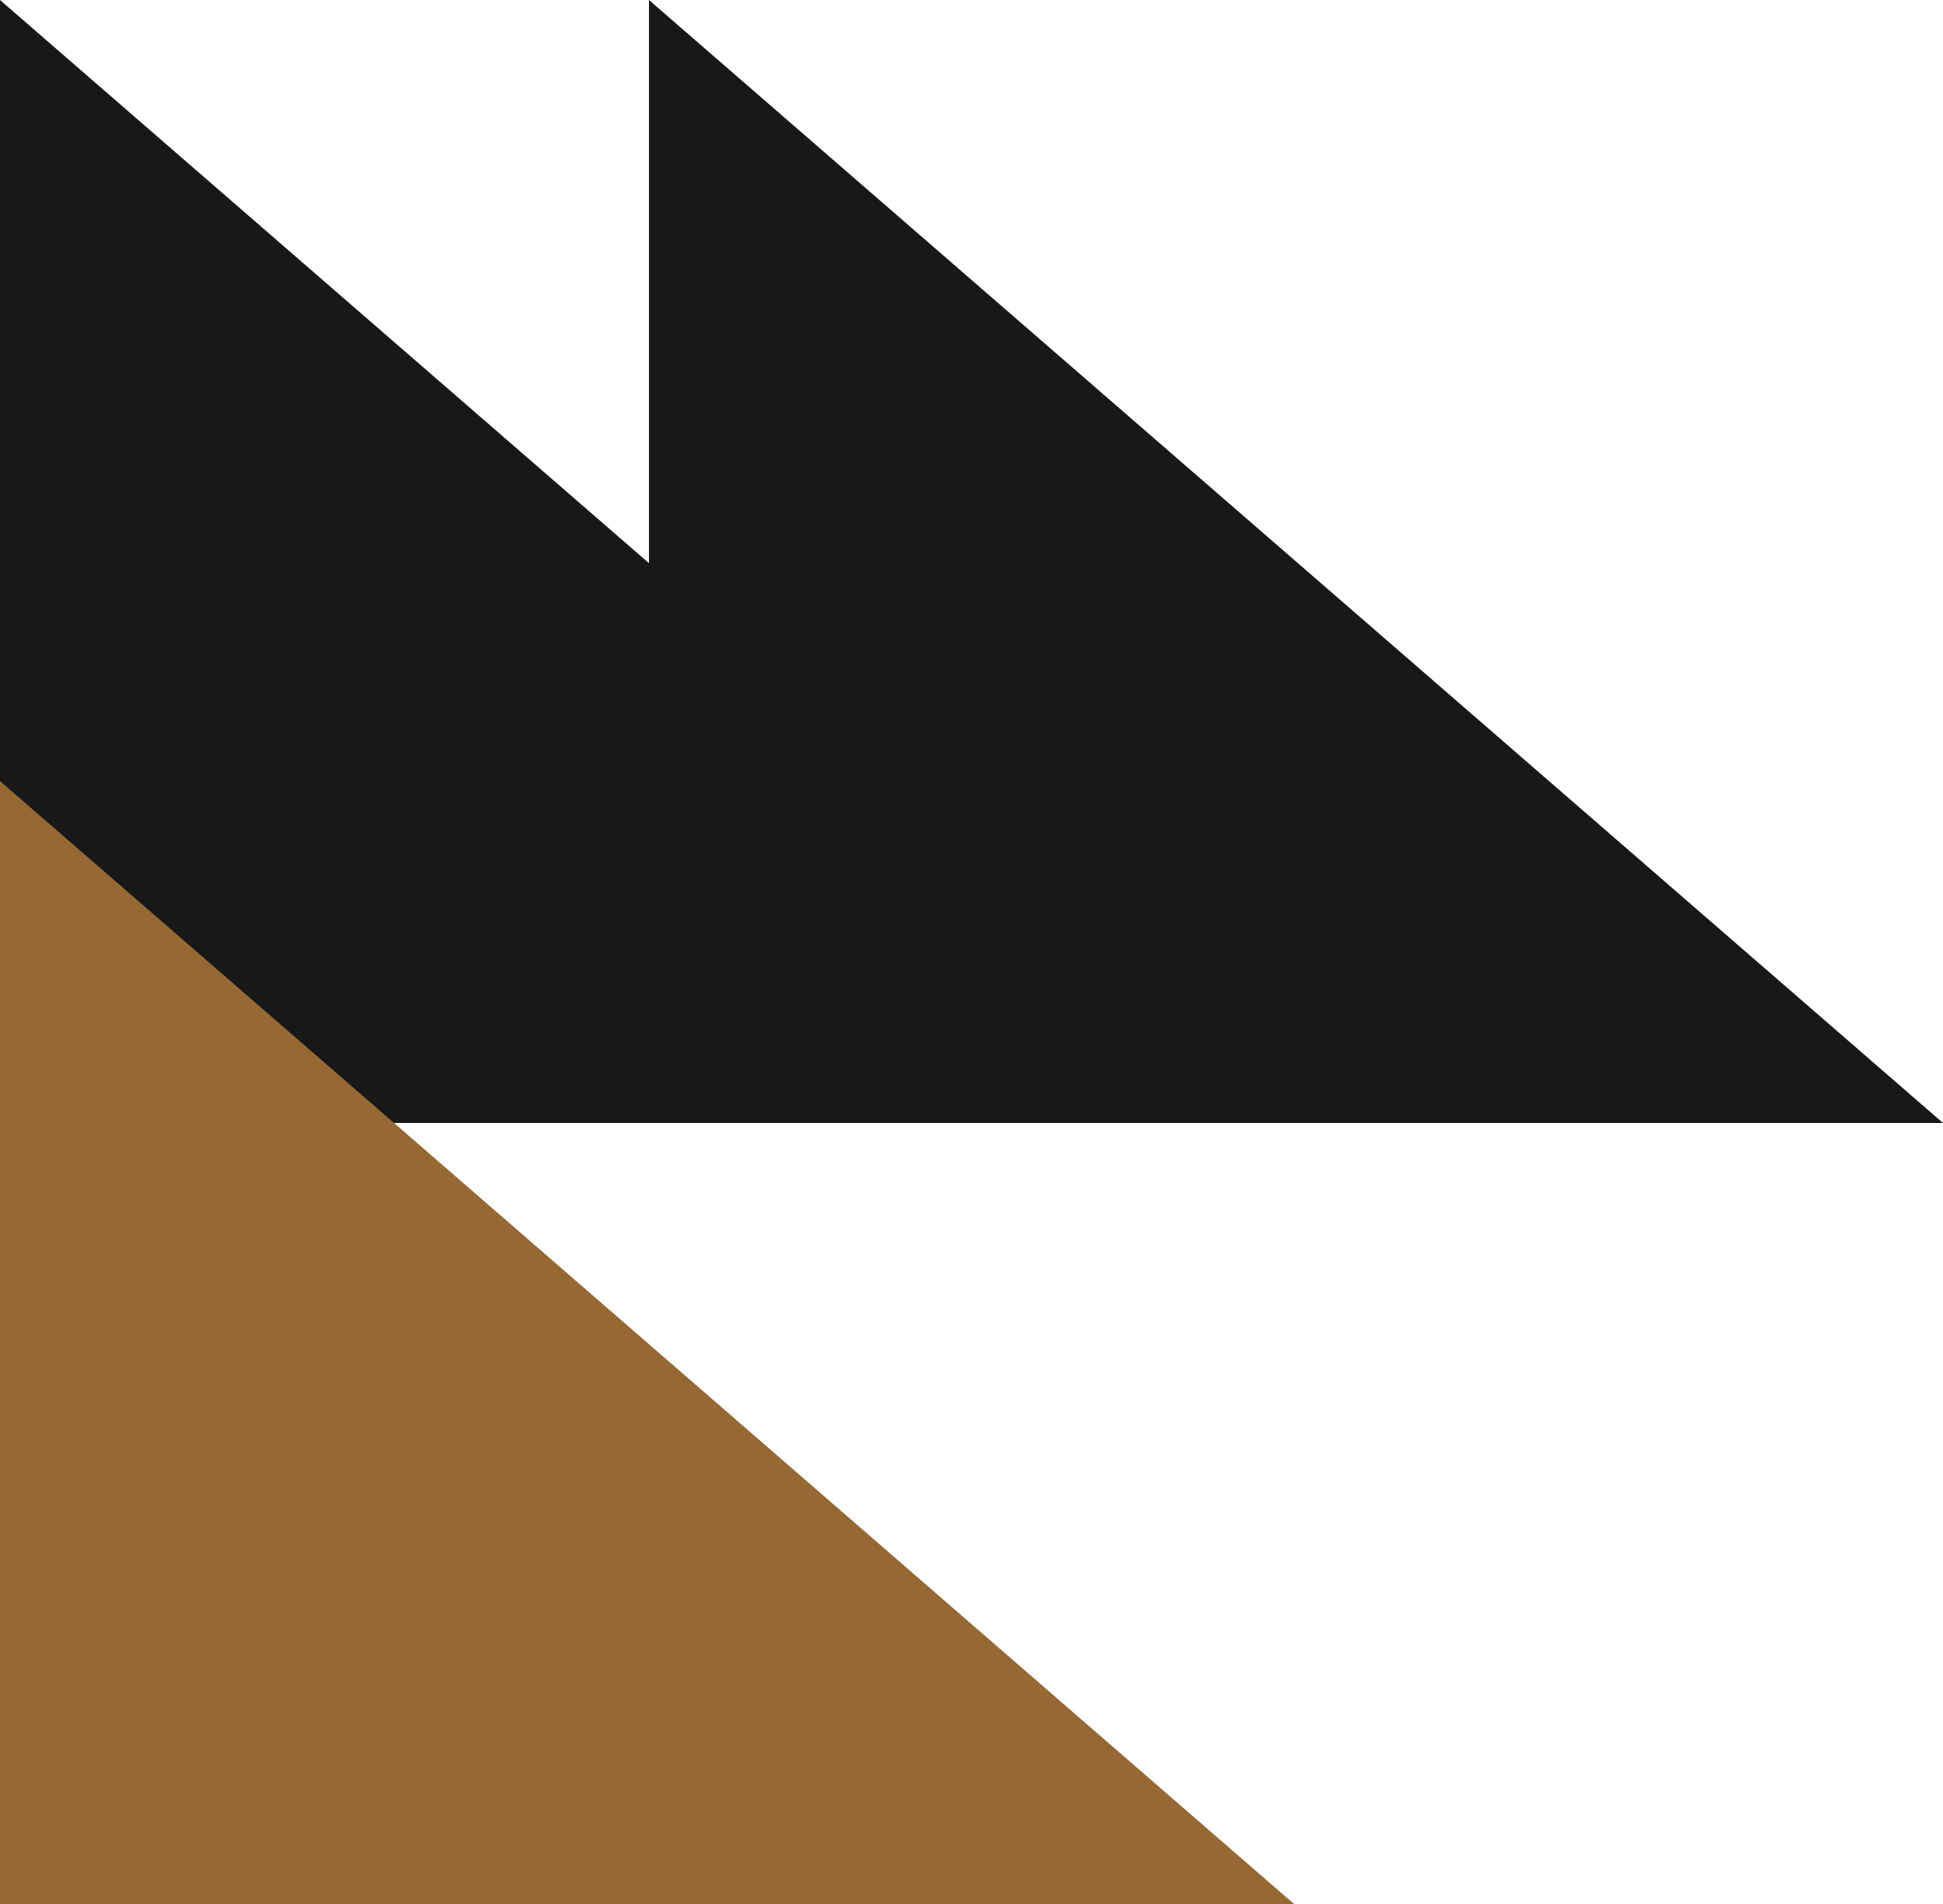 <svg version="1.2" xmlns="http://www.w3.org/2000/svg" viewBox="0 0 50 49" width="50" height="49">
	<title>service-icon_1</title>
	<style>
		.s0 { fill: #181818 } 
		.s1 { fill: #956834 } 
	</style>
	<path class="s0" d="m0 0v28.9h33.3"/>
	<path class="s1" d="m0 20.1v28.9h33.3"/>
	<path class="s0" d="m16.7 0v28.9h33.3"/>
</svg>